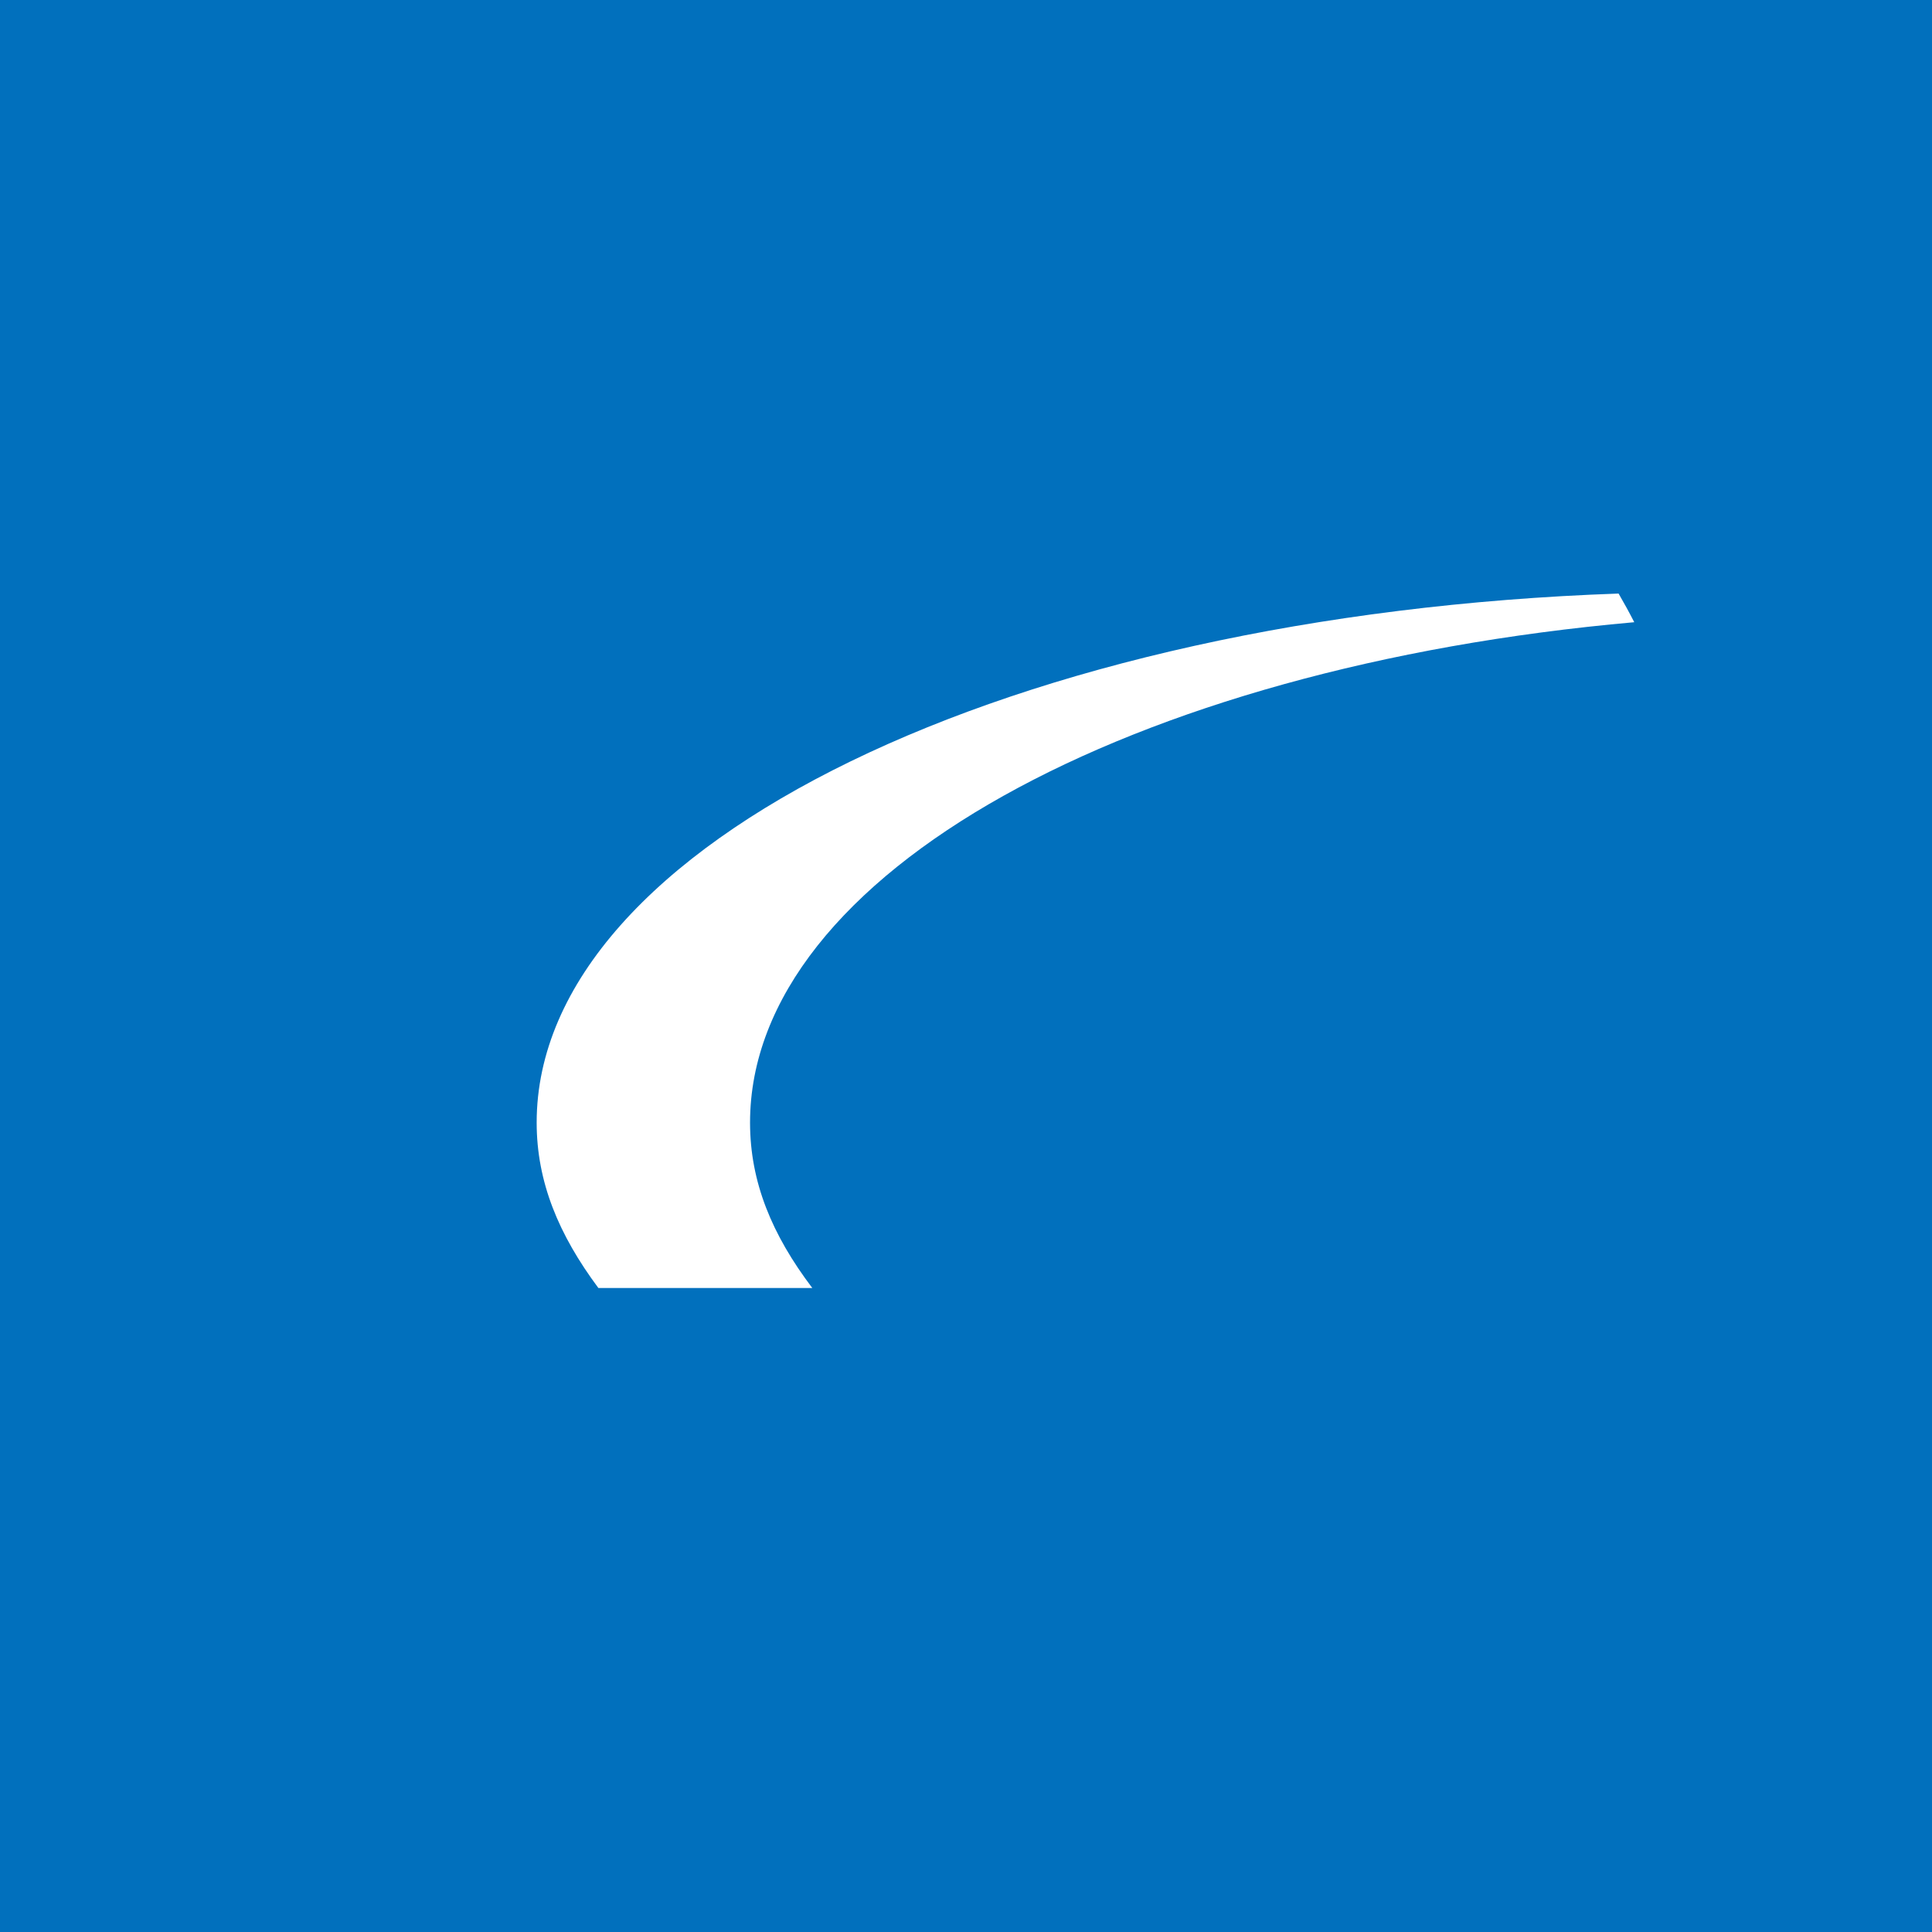 <svg width="18" height="18" xmlns="http://www.w3.org/2000/svg"><path fill="#0170BD" d="M0 0h18v18H0z"/><path d="M15.226 5.797c-4.691.416-8.238 2.345-8.238 4.662 0 .555.205 1.046.58 1.541H5.575c-.37-.497-.575-.988-.575-1.541 0-2.6 4.44-4.732 10.08-4.929.051.088.1.177.146.267z" fill="#fff"/></svg>